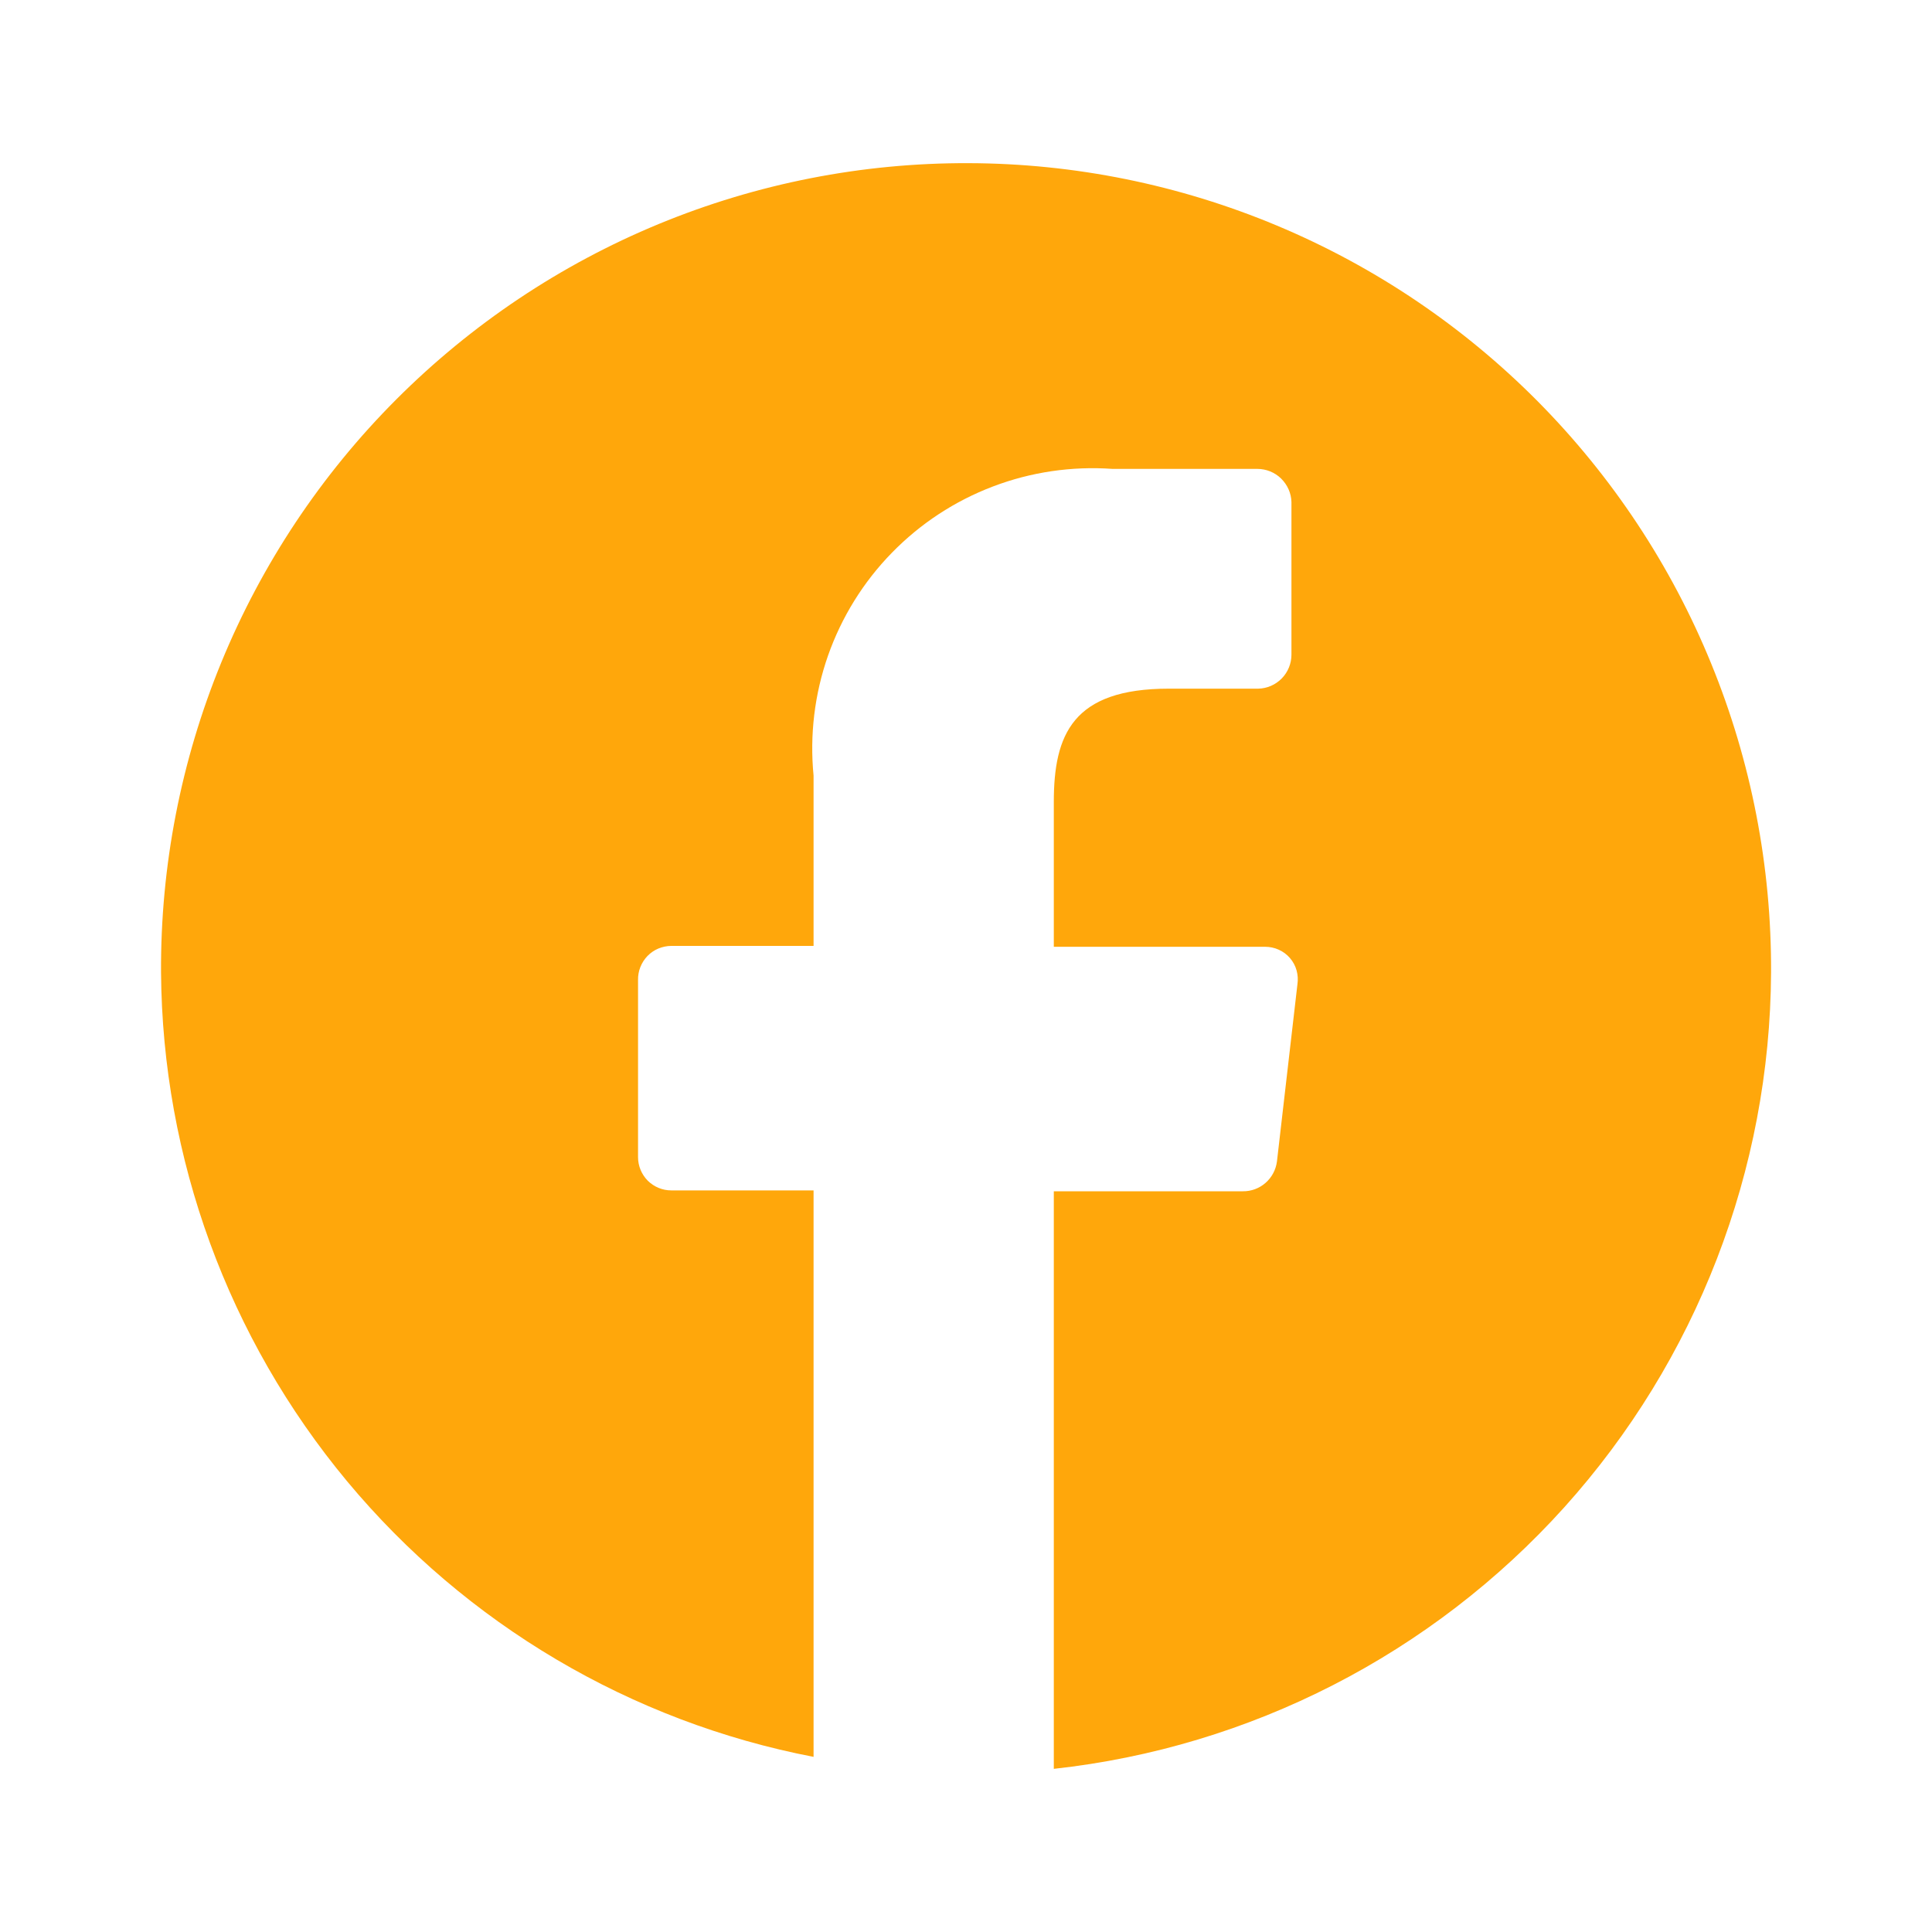 <svg width="20" height="20" viewBox="0 0 20 20" fill="none" xmlns="http://www.w3.org/2000/svg">
<path d="M18.334 10.066C18.324 12.112 17.562 14.083 16.193 15.604C14.823 17.124 12.943 18.088 10.909 18.311V12.332H12.866C12.953 12.333 13.036 12.302 13.101 12.245C13.166 12.188 13.208 12.109 13.219 12.023L13.431 10.189C13.438 10.141 13.435 10.092 13.422 10.045C13.409 9.998 13.385 9.954 13.353 9.917C13.321 9.88 13.282 9.851 13.237 9.831C13.193 9.811 13.144 9.801 13.095 9.801H10.909V8.302C10.909 7.606 11.103 7.129 12.099 7.129H13.025C13.117 7.127 13.204 7.089 13.269 7.023C13.333 6.957 13.369 6.869 13.369 6.777V5.198C13.367 5.106 13.328 5.019 13.262 4.954C13.197 4.89 13.108 4.854 13.016 4.854H11.517C11.096 4.824 10.673 4.886 10.279 5.036C9.884 5.186 9.527 5.42 9.232 5.723C8.937 6.025 8.712 6.388 8.572 6.786C8.432 7.185 8.381 7.609 8.422 8.029V9.792H6.949C6.903 9.792 6.858 9.802 6.816 9.819C6.773 9.837 6.735 9.863 6.703 9.896C6.671 9.929 6.646 9.968 6.629 10.011C6.612 10.054 6.604 10.099 6.605 10.145V11.979C6.605 12.071 6.642 12.158 6.706 12.223C6.771 12.287 6.858 12.323 6.949 12.323H8.422V18.187C6.531 17.823 4.825 16.814 3.593 15.334C2.362 13.853 1.681 11.992 1.667 10.066C1.661 8.966 1.873 7.875 2.291 6.857C2.709 5.839 3.324 4.914 4.102 4.135C4.879 3.357 5.802 2.739 6.819 2.319C7.836 1.899 8.926 1.685 10.027 1.689C11.123 1.692 12.207 1.912 13.218 2.335C14.229 2.758 15.146 3.376 15.918 4.154C16.689 4.932 17.3 5.855 17.714 6.869C18.129 7.884 18.339 8.97 18.334 10.066Z" fill="#FFA70B"/>
</svg>
